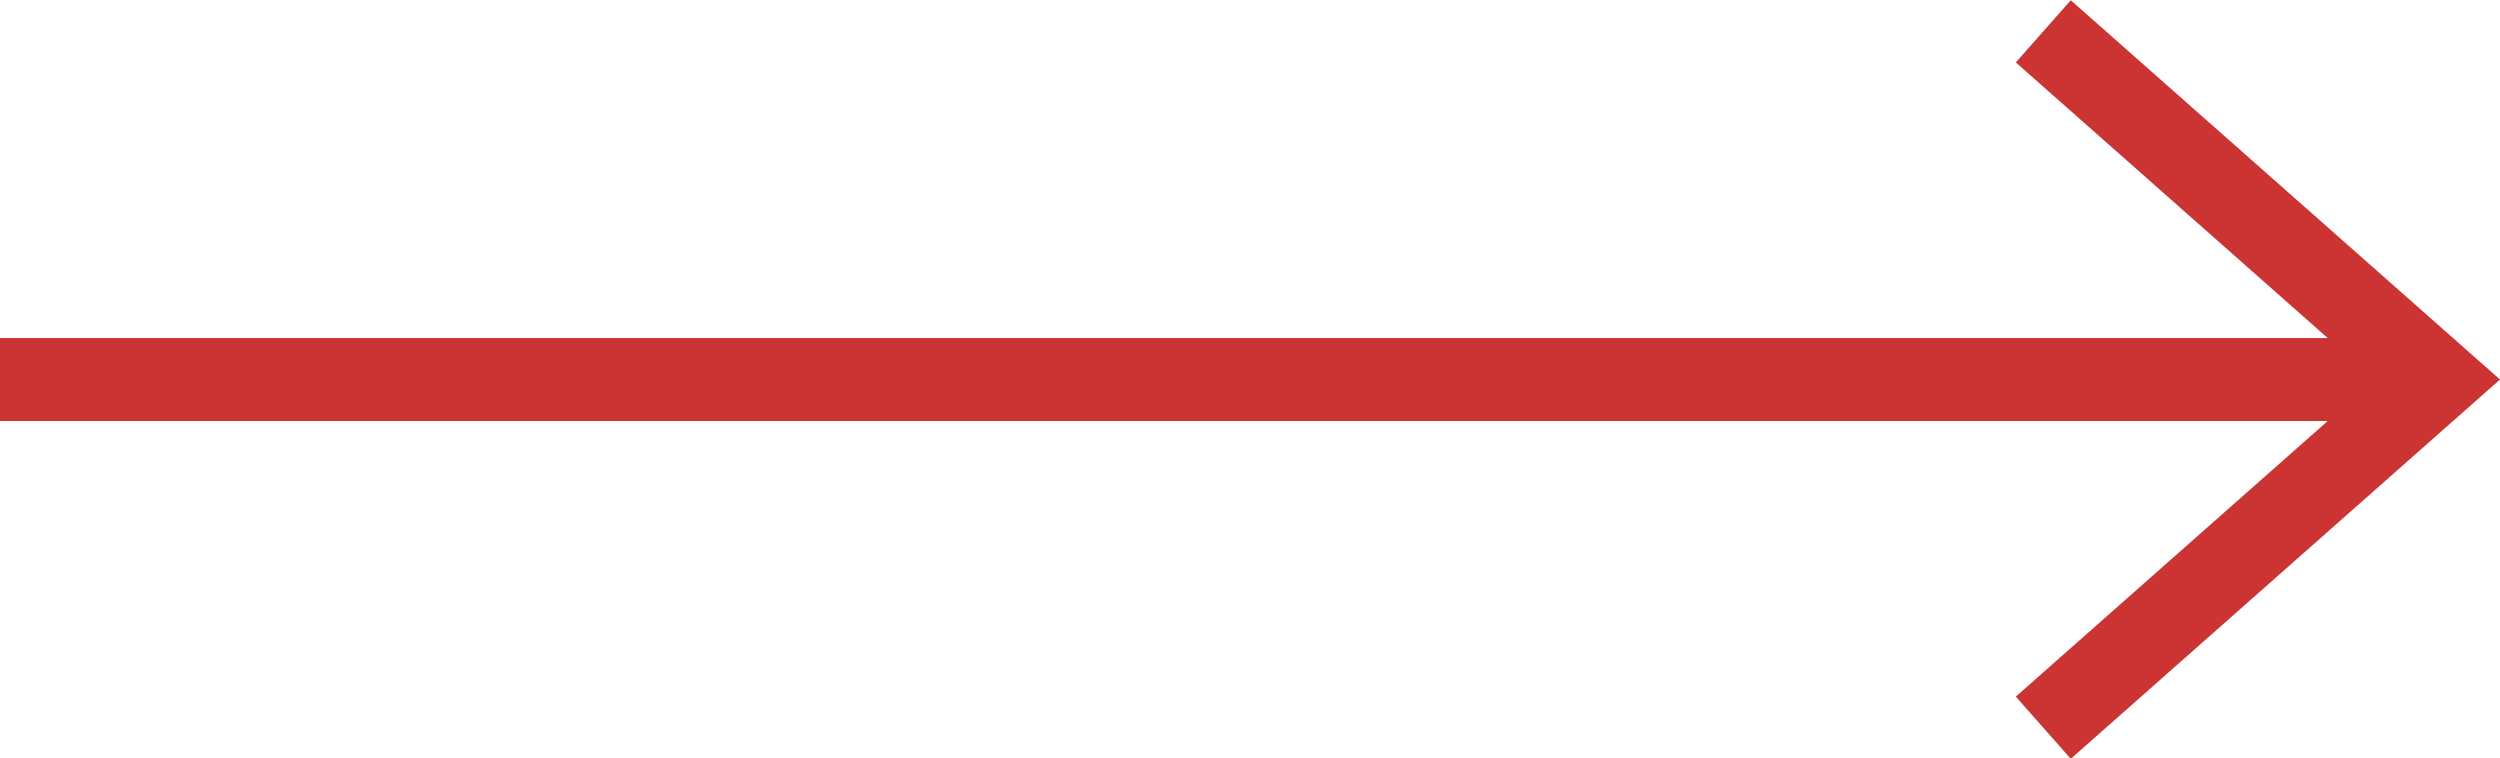 <svg id="Ebene_1" data-name="Ebene 1" xmlns="http://www.w3.org/2000/svg" viewBox="0 0 43.08 13.07"><defs><style>.cls-1{fill:none;stroke:#c33;stroke-width:1.43px;}</style></defs><title>pfeil_rechts</title><line class="cls-1" y1="6.54" x2="42" y2="6.54"/><polyline class="cls-1" points="35.21 0.54 42 6.54 35.21 12.54"/></svg>